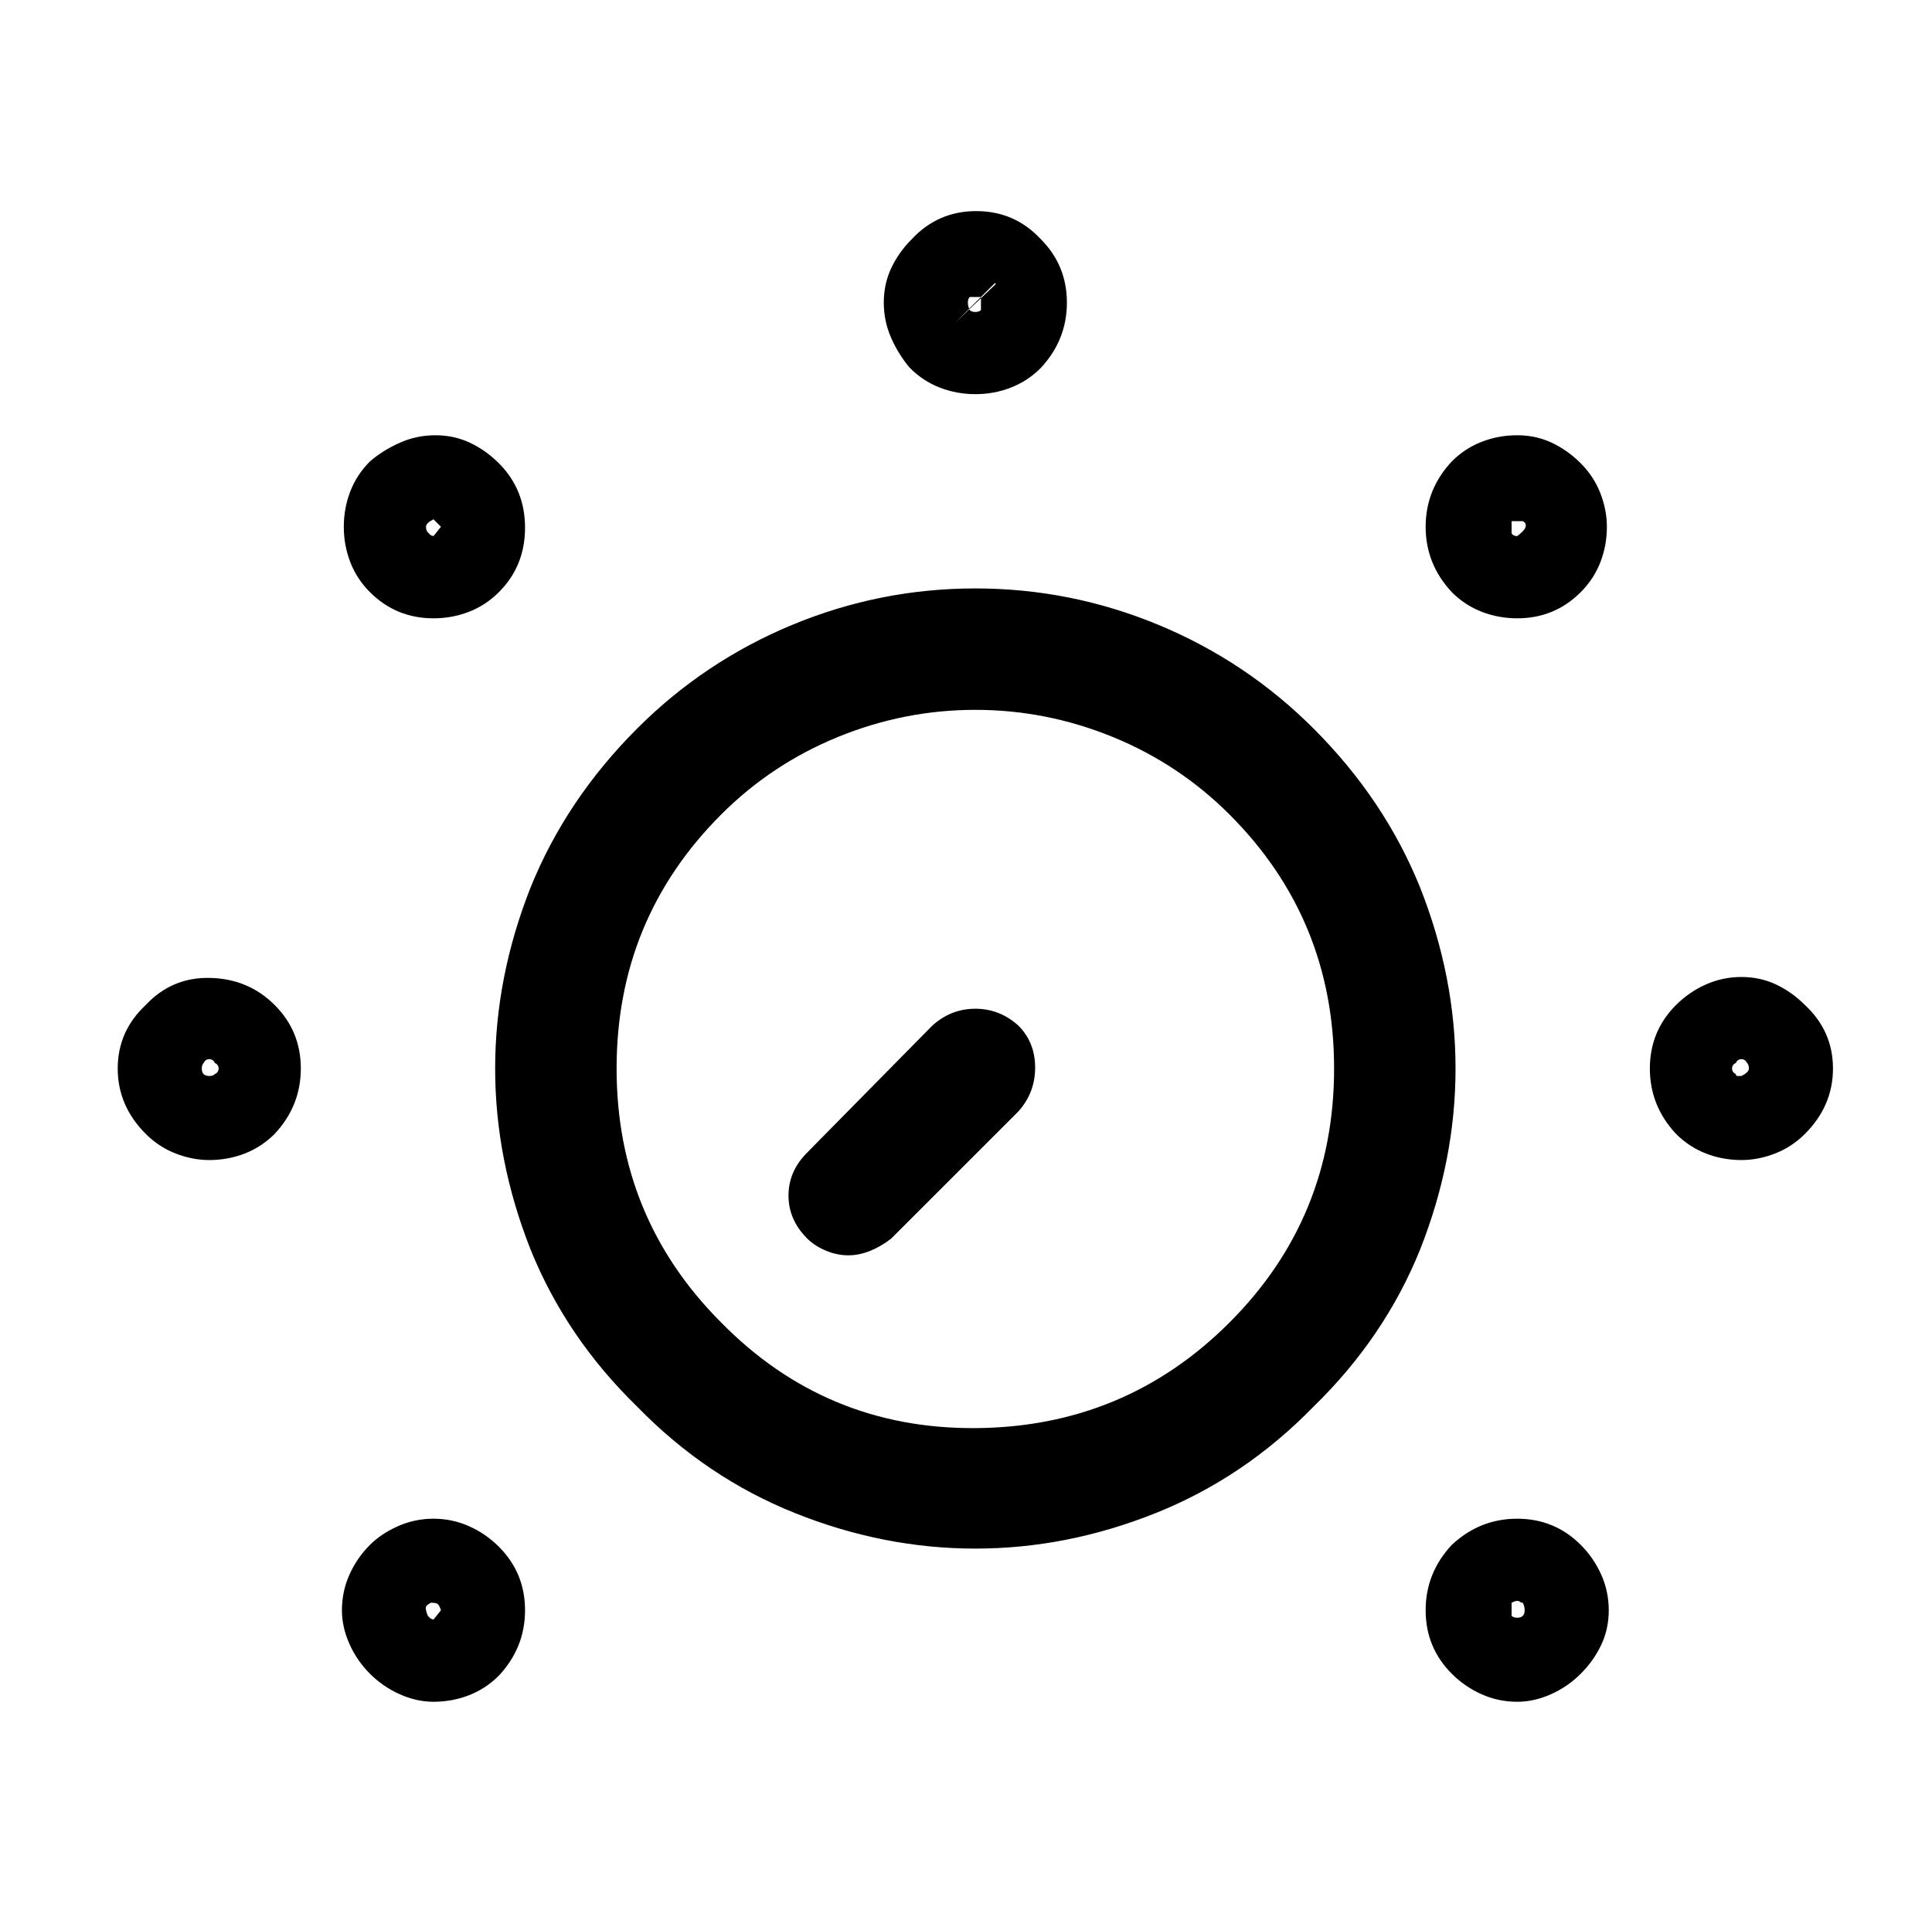 <?xml version="1.0" standalone="no"?>
<!DOCTYPE svg PUBLIC "-//W3C//DTD SVG 1.1//EN" "http://www.w3.org/Graphics/SVG/1.1/DTD/svg11.dtd" >
<svg xmlns="http://www.w3.org/2000/svg" xmlns:xlink="http://www.w3.org/1999/xlink" version="1.1" viewBox="-10 0 1034 1024">
   <path fill="currentColor"
d="M512 829q-49 0 -96.5 -19t-84.5 -57q-38 -37 -57 -84q-19 -48 -19 -97t19 -97q19 -47 57 -85q36 -36 83 -55.5t98 -19.5t98 19.5t83 55.5q38 38 57 85q19 48 19 97t-19 97q-19 47 -57 84q-37 38 -84.5 57t-96.5 19zM512 380q-38 0 -73.5 14.5t-62.5 41.5q-56 56 -56 136
t56 136q56 57 136 56.5t136 -56.5t56 -136t-56 -136q-27 -27 -62.5 -41.5t-73.5 -14.5v0zM444 672q-6 0 -12 -2.5t-10 -6.5q-10 -10 -10 -23t10 -23l67 -68q10 -9 23 -9t23 9q9 9 9 22.5t-9 23.5l-68 68q-5 4 -11 6.5t-12 2.5v0zM802 320q-8 0 -15 -2.5t-12 -8.5
q-11 -11 -11 -27t11 -26q5 -6 12 -9t15 -3q7 0 14 3t13 9q5 5 8 12t3 14q0 8 -3 15t-8 12q-5 6 -12.5 8.5t-14.5 2.5zM799 279v6q0 1 1 1.5t2 0.5q4 -3 4.5 -5t-1.5 -3h-6zM802 331q-10 0 -19 -3.5t-16 -10.5q-14 -15 -14 -35t14 -35q7 -7 16 -10.5t19 -3.5t18.5 4t15.5 11
t10.5 16t3.5 18q0 10 -3.5 19t-10.5 16t-15.5 10.5t-18.5 3.5v0zM791 293q2 2 5 3t6 1t5.5 -1t4.5 -3q5 -4 5 -10.5t-5 -10.5q-4 -4 -10.5 -4t-10.5 4q-2 2 -3 4.5t-1 5.5t1 6t3 5v0zM222 900q-7 0 -14 -3t-13 -8q-5 -6 -8 -13t-3 -14q0 -8 3 -15t8 -12q6 -5 13 -8t14 -3
q8 0 15 3t12 8q11 11 11 27t-11 27q-5 5 -12 8t-15 3zM221 858h-0.5t-1.5 1t-1 3t1 3l1.5 1.5t1.5 0.5l4 -5q-1 -3 -2 -3.5t-3 -0.5v0zM222 911q-9 0 -18 -4t-16 -11t-11 -16t-4 -18q0 -10 4 -19t11 -16q6 -6 15 -10t19 -4t19 4t16 11q14 14 14 34t-14 35q-7 7 -16 10.5
t-19 3.5v0zM222 847q-3 0 -5.5 1t-4.5 3q-5 4 -5 10.5t5 10.5q2 2 4.5 3t5.5 1t6 -1t5 -3t3 -5t1 -6t-1 -6t-3 -5q-2 -1 -5 -2t-6 -1v0zM922 610q-8 0 -15 -3t-12 -8q-12 -11 -12 -27t12 -27q5 -6 12 -8t15 -3q7 0 14 2.5t12 8.5q12 11 12 27t-12 27q-5 5 -12 8t-14 3z
M919 575q0 1 1 1h2q4 -2 4 -4t-1 -3q-1 -2 -3 -2t-3 2q-2 1 -2 3t2 3zM922 621q-10 0 -19 -3.5t-16 -10.5q-14 -15 -14 -35t14 -34q7 -7 16 -11t19 -4t18.5 4t15.5 11q15 14 15 34t-15 35q-7 7 -16 10.5t-18 3.5zM911 583q2 2 5 3t6 1t5.5 -1t4.5 -3q5 -5 5 -11t-5 -11
q-4 -4 -10.5 -4t-10.5 4q-4 5 -4.5 11t4.5 11v0zM102 610q-7 0 -14 -3t-12 -8q-12 -11 -12 -27t12 -27q11 -11 27 -11t27 11t11 27t-11 27q-6 5 -13.5 8t-14.5 3v0zM99 575q1 1 3 1t3 -1q2 -1 2 -3t-2 -3q-1 -2 -3 -2t-3 2q-1 1 -1 3t1 3zM102 621q-9 0 -18 -3.5t-16 -10.5
q-15 -15 -15 -35t15 -34q14 -15 34.5 -14.5t34.5 14.5t14 34t-14 35q-7 7 -16 10.5t-19 3.5v0zM91 583q5 4 11 4t11 -4q4 -5 4 -11t-4 -11q-5 -4 -11 -4t-11 4q-4 5 -4 11t4 11zM802 900q-8 0 -15 -3t-12 -8q-11 -11 -11 -27t11 -27q11 -12 27 -12t27 12q5 5 8 12t3 14
q0 8 -3 15t-8 12q-6 6 -13 9t-14 3zM802 857q-1 0 -2 0.5l-1 0.5v7q1 1 3 1t3 -1t1 -3t-1 -4q-1 0 -1.5 -0.5t-1.5 -0.5zM802 911q-10 0 -19 -4t-16 -11q-14 -14 -14 -34t14 -35q15 -14 35 -14t34 14q7 7 11 16t4 19t-4 18.5t-11 15.5t-16 11t-18 4zM791 873q5 4 11 4t10 -4
q5 -5 5 -11t-5 -11q-4 -4 -10 -4t-11 4q-2 2 -3 5t-1 6t1 5.5t3 5.5v0zM222 320q-7 0 -14 -2.5t-13 -8.5q-5 -5 -8 -12t-3 -15q0 -7 3 -14t8 -12q6 -6 13 -9t14 -3q8 0 15 3t12 9q11 11 11 27t-11 27q-5 5 -12 7.5t-15 2.5v0zM219 285l1.5 1.5t1.5 0.5l4 -5l-4 -4q-4 2 -4 4
t1 3zM222 331q-10 0 -18.5 -3.5t-15.5 -10.5t-10.5 -16t-3.5 -19t3.5 -19t10.5 -16q7 -6 16 -10t19 -4t18.5 4t15.5 11q14 14 14 34.5t-14 34.5q-7 7 -16 10.5t-19 3.5v0zM212 293q2 2 4.5 3.5t5.5 1.5t6 -1.5l5 -2.5q2 -2 3 -5t1 -6t-1 -6t-3 -5q-4 -4 -11 -4t-11 4
t-4 10.5t5 10.5v0zM512 201q-8 0 -14.5 -3t-12.5 -9q-5 -5 -8 -12t-3 -14q0 -8 3 -15t8 -12q11 -12 27 -12t27 12q11 11 11 27t-11 26q-5 6 -12 9t-15 3v0zM515 159l-6 7q1 1 3 1t3 -1v-7zM509 159q-1 1 -1 3t1 4l6 -7h-6v0zM512 211q-10 0 -19 -3.5t-16 -10.5
q-6 -7 -10 -16t-4 -19t4 -18.5t11 -15.5q14 -15 34.5 -15t34.5 15q14 14 14 34t-14 35q-7 7 -16 10.5t-19 3.5zM523 151l-22 22q5 4 11 4t11 -4q2 -2 3 -5t1 -6t-1 -5.5t-3 -5.5v0zM512 147q-3 0 -6 1.5t-5 3.5q-4 4 -4 10.5t4 10.5l22 -21q-2 -2 -5 -3.5t-6 -1.5v0z" />
</svg>
